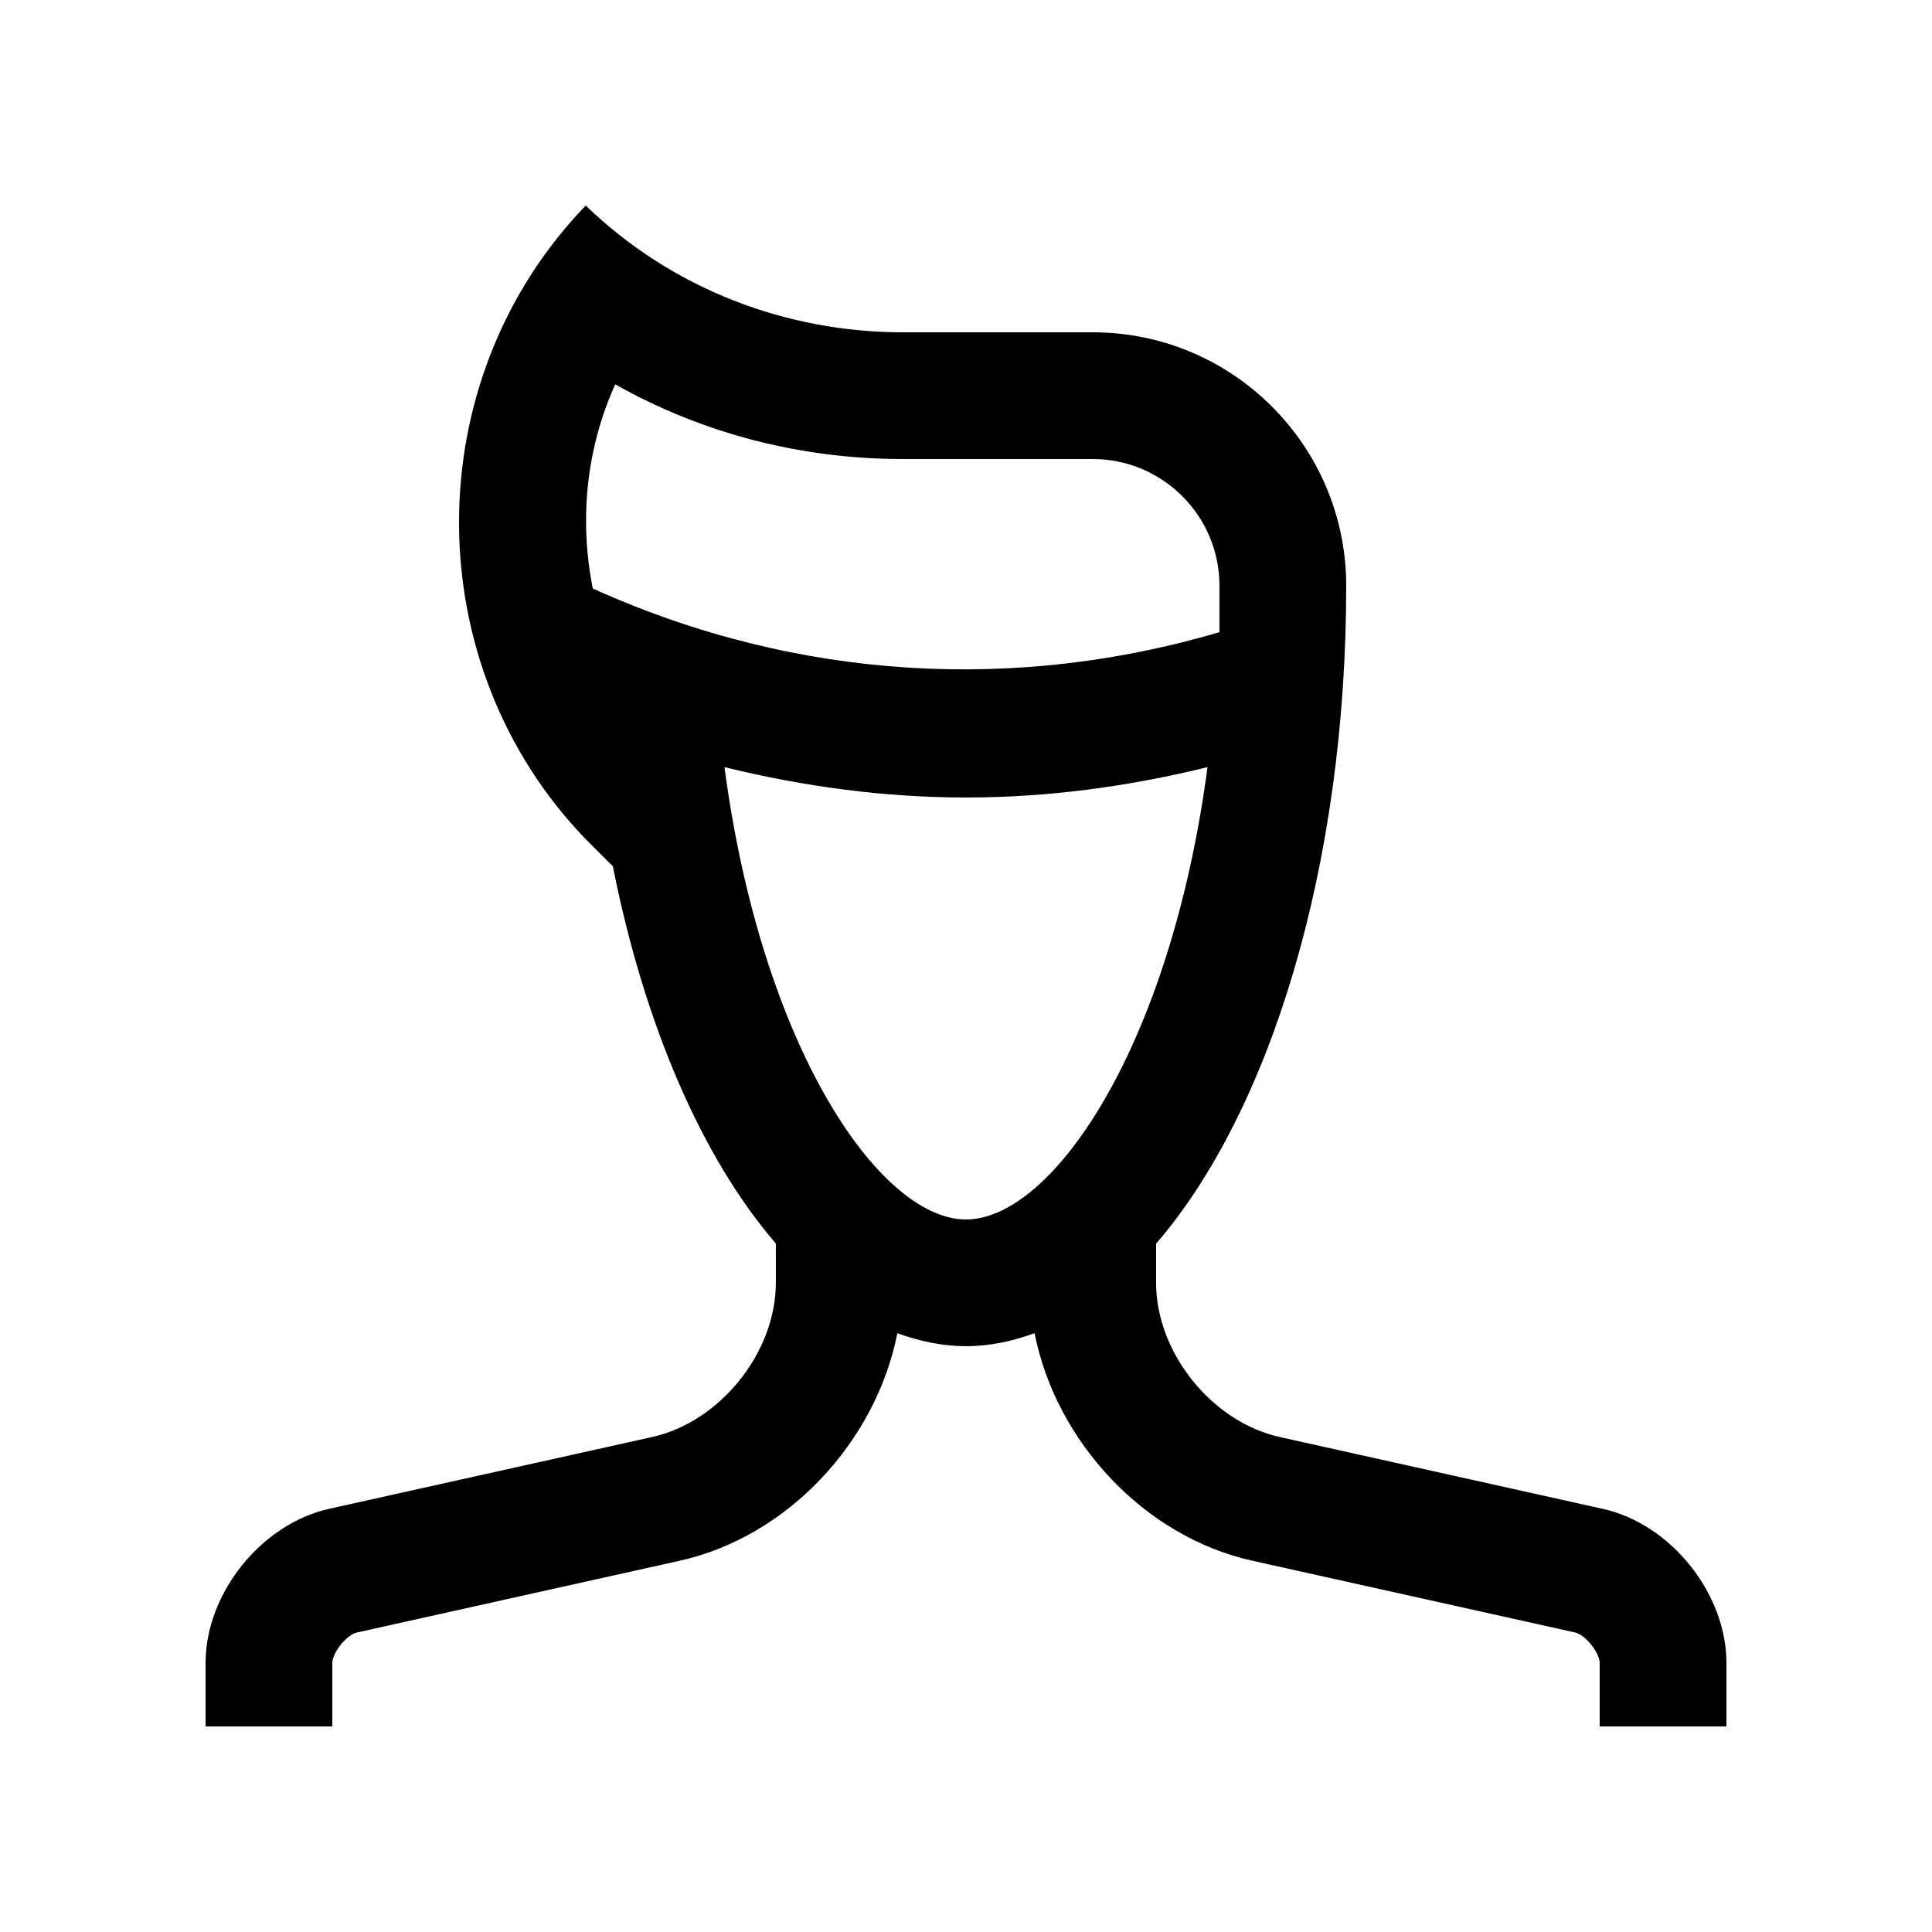 <?xml version="1.0" encoding="UTF-8"?>
<!-- Uploaded to: ICON Repo, www.iconrepo.com, Generator: ICON Repo Mixer Tools -->
<svg fill="#000000" width="800px" height="800px" version="1.1" viewBox="144 144 512 512" xmlns="http://www.w3.org/2000/svg">
 <path d="m568.75 543.86-85.57-19.023c-18.043-4.004-32.805-22.402-32.805-40.867v-10.383c30.098-34.863 50.383-99.805 50.383-174.35 0-37.094-30.098-67.172-67.172-67.172h-50.383c-30.391 0-60.793-11.184-83.977-33.59-44.773 46.379-44.773 121.58 0.008 167.93l7.176 7.176c8.402 42.254 23.73 77.398 43.195 99.965v10.414c0 18.465-14.762 36.863-32.777 40.863l-85.57 19.023c-18.027 4.012-32.785 22.41-32.785 40.879v16.793h33.59v-16.793c0-2.742 3.805-7.496 6.492-8.086l85.543-19.02c28.758-6.383 52.039-31.59 57.711-60.305 5.918 2.144 11.973 3.441 18.188 3.441 6.211 0 12.27-1.293 18.168-3.445 5.691 28.73 29 53.922 57.73 60.305l85.543 19.02c2.691 0.59 6.492 5.352 6.492 8.086v16.797h33.59v-16.793c0-18.469-14.762-36.867-32.77-40.871zm-267.65-243.89c-3.629-18.086-1.773-37.121 5.945-54.105 22.902 12.898 48.992 19.781 76.16 19.781h50.383c18.516 0 33.582 15.062 33.582 33.59v12.293c-53.211 15.703-111.18 13.223-166.07-11.559zm98.898 167.2c-22.812 0-54.141-45.473-64.004-119.87 21.129 5.188 42.551 8.047 64.004 8.047s42.871-2.852 64.008-8.047c-9.875 74.398-41.195 119.87-64.008 119.87z"/>
</svg>
